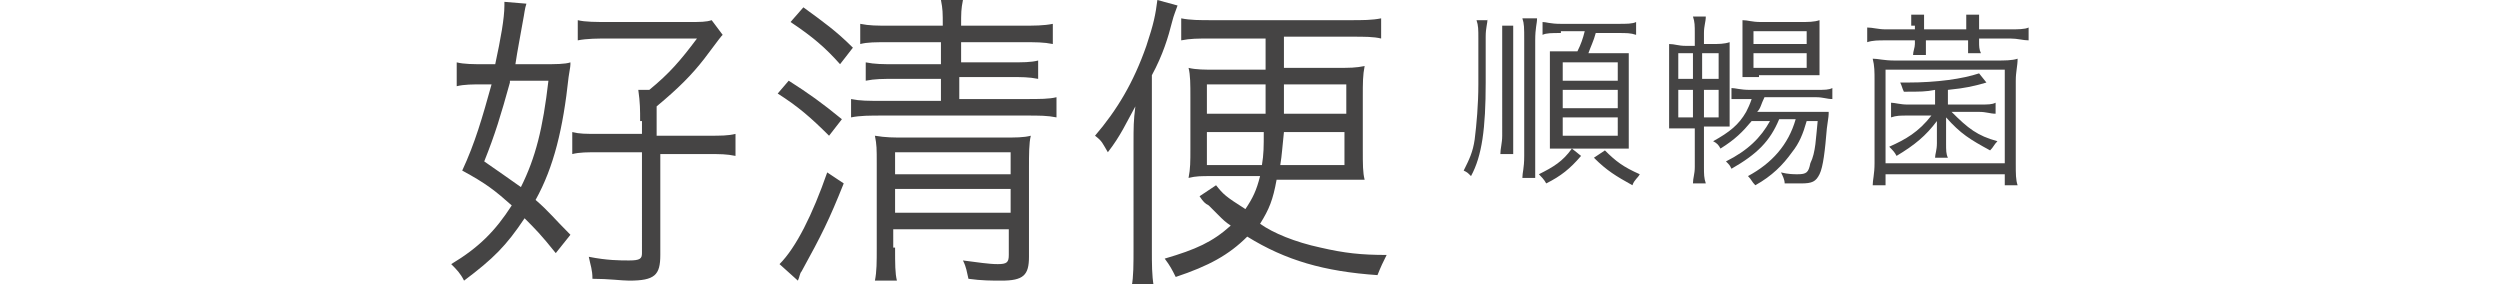 <?xml version="1.0" encoding="utf-8"?>
<!-- Generator: Adobe Illustrator 26.0.2, SVG Export Plug-In . SVG Version: 6.00 Build 0)  -->
<svg version="1.1" id="圖層_1" xmlns="http://www.w3.org/2000/svg" xmlns:xlink="http://www.w3.org/1999/xlink" x="0px" y="0px"
	 viewBox="0 0 136.3 15.5" style="enable-background:new 0 0 136.3 15.5;" xml:space="preserve">
<style type="text/css">
	.st0{fill:#454444;}
</style>
<g>
	<g>
		<path class="st0" d="M30.3,13.8c-0.8-1-1.1-1.3-1.7-1.9c-1,1.5-1.7,2.2-3.3,3.4c-0.2-0.4-0.4-0.6-0.7-0.9c1.5-0.9,2.4-1.8,3.3-3.2
			c-0.9-0.8-1.4-1.2-2.7-1.9c0.7-1.5,1.1-2.9,1.6-4.7h-0.5c-0.5,0-1,0-1.4,0.1V3.4c0.4,0.1,0.9,0.1,1.5,0.1h0.6
			c0.3-1.4,0.5-2.5,0.5-3.2c0-0.1,0-0.1,0-0.2l1.2,0.1c-0.1,0.3-0.1,0.5-0.2,1c-0.1,0.6-0.3,1.6-0.4,2.3h1.5c0.7,0,1.2,0,1.5-0.1
			c0,0.2,0,0.2-0.1,0.8c-0.3,2.8-0.8,4.9-1.8,6.7c0.7,0.6,1,1,1.9,1.9L30.3,13.8z M27.8,4.5c-0.5,1.8-0.8,2.8-1.4,4.3
			c1,0.7,1.3,0.9,2,1.4c0.8-1.6,1.2-3.2,1.5-5.8H27.8z M34.9,6.6c0-0.6,0-1-0.1-1.7h0.6c1.1-0.9,1.7-1.6,2.6-2.8h-4.8
			c-0.6,0-1.2,0-1.7,0.1V1.1c0.4,0.1,1,0.1,1.7,0.1h4.3c0.7,0,1,0,1.3-0.1l0.6,0.8c-0.1,0.1-0.1,0.1-1,1.3c-0.7,0.9-1.4,1.6-2.6,2.6
			v1.6h2.8c0.7,0,1.1,0,1.5-0.1v1.2c-0.5-0.1-0.8-0.1-1.5-0.1H36v5.5c0,1.1-0.3,1.4-1.7,1.4c-0.4,0-1.1-0.1-2-0.1
			c0-0.5-0.1-0.7-0.2-1.2c1,0.2,1.7,0.2,2.2,0.2c0.6,0,0.7-0.1,0.7-0.4V8.3h-2.3c-0.7,0-1.1,0-1.5,0.1V7.2c0.4,0.1,0.7,0.1,1.5,0.1
			h2.3V6.6z"/>
		<path class="st0" d="M43,4.4c1.1,0.7,1.8,1.2,2.9,2.1l-0.7,0.9c-1-1-1.7-1.6-2.8-2.3L43,4.4z M46,10c-0.8,2-1.2,2.8-2.3,4.8
			c-0.1,0.1-0.1,0.3-0.2,0.5l-1-0.9c0.9-0.9,1.8-2.7,2.6-5L46,10z M43.8,0.4c1.1,0.8,1.8,1.3,2.7,2.2l-0.7,0.9
			c-0.8-0.9-1.5-1.5-2.7-2.3L43.8,0.4z M48.5,2.3c-0.8,0-1.2,0-1.6,0.1V1.3c0.5,0.1,0.9,0.1,1.6,0.1h2.9c0-0.7,0-0.9-0.1-1.4h1.2
			c-0.1,0.5-0.1,0.7-0.1,1.4h3.3c0.7,0,1.2,0,1.7-0.1v1.1c-0.5-0.1-0.9-0.1-1.7-0.1h-3.3v1.1H55c0.8,0,1.2,0,1.6-0.1v1
			c-0.5-0.1-0.9-0.1-1.6-0.1h-2.7v1.2h3.6c0.8,0,1.3,0,1.7-0.1v1.1c-0.5-0.1-0.9-0.1-1.7-0.1h-7.7c-0.8,0-1.3,0-1.8,0.1V5.4
			c0.5,0.1,0.9,0.1,1.8,0.1h3.1V4.3h-2.5c-0.7,0-1.1,0-1.6,0.1v-1c0.5,0.1,0.9,0.1,1.6,0.1h2.5V2.3H48.5z M48.8,13.5
			c0,0.9,0,1.4,0.1,1.8h-1.2c0.1-0.5,0.1-1,0.1-1.8V8.9c0-0.8,0-1-0.1-1.5c0.6,0.1,1,0.1,1.7,0.1h5.2c0.8,0,1.2,0,1.6-0.1
			c-0.1,0.4-0.1,1-0.1,1.8v4.8c0,1-0.3,1.3-1.5,1.3c-0.5,0-1.1,0-1.8-0.1c-0.1-0.4-0.1-0.6-0.3-1c0.8,0.1,1.4,0.2,1.9,0.2
			c0.5,0,0.6-0.1,0.6-0.5v-1.4h-6.3V13.5z M55.1,9.5V8.3h-6.3v1.2H55.1z M55.1,11.6v-1.3h-6.3v1.3H55.1z"/>
		<path class="st0" d="M62.8,13.6c0,0.8,0,1.4,0.1,2h-1.2c0.1-0.5,0.1-1.2,0.1-2.1V7.9c0-1,0-1.3,0.1-2.1c-0.5,0.9-0.8,1.6-1.5,2.5
			c-0.3-0.5-0.3-0.6-0.7-0.9c1.2-1.4,2.1-2.9,2.8-4.9C62.9,1.3,63,0.8,63.1,0l1.1,0.3c-0.1,0.3-0.2,0.5-0.3,0.9
			C63.7,2,63.4,3,62.8,4.1V13.6z M66,2.1c-0.7,0-1.1,0-1.6,0.1V1c0.5,0.1,1,0.1,1.7,0.1h7.5c0.7,0,1.2,0,1.7-0.1v1.1
			c-0.4-0.1-0.9-0.1-1.6-0.1H70v1.7h2.9c0.7,0,1,0,1.5-0.1c-0.1,0.5-0.1,0.9-0.1,1.7v2.8c0,0.9,0,1.3,0.1,1.7
			C74,9.8,73.6,9.8,73,9.8h-3.4c-0.2,1.1-0.4,1.6-0.9,2.4c0.7,0.5,1.9,1,3.3,1.3c1.3,0.3,2.2,0.4,3.6,0.4c-0.2,0.4-0.3,0.6-0.5,1.1
			c-2.9-0.2-5-0.8-7.1-2.1c-1,1-2.1,1.6-3.9,2.2c-0.2-0.4-0.3-0.6-0.6-1c1.7-0.5,2.6-0.9,3.6-1.8c-0.3-0.2-0.4-0.3-0.7-0.6
			c-0.1-0.1-0.1-0.1-0.5-0.5c-0.2-0.1-0.3-0.2-0.5-0.5l0.9-0.6c0.4,0.5,0.5,0.6,1.6,1.3c0.4-0.6,0.6-1,0.8-1.8H66
			c-0.5,0-0.8,0-1.2,0.1c0.1-0.5,0.1-0.9,0.1-1.6V5.3c0-0.7,0-1.2-0.1-1.6c0.4,0.1,0.9,0.1,1.5,0.1H69V2.1H66z M65.8,4.6v1.6H69
			c0-0.3,0-0.9,0-1.6H65.8z M65.8,7.2v1.8h3c0.1-0.6,0.1-1,0.1-1.8H65.8z M70,7.2c-0.1,0.9-0.1,1.2-0.2,1.8h3.5V7.2H70z M70,4.6
			c0,0.8,0,0.8,0,1.6h3.4V4.6H70z"/>
	</g>
</g>
<g>
	<g>
		<path class="st0" d="M81.1,1c0,0.3-0.1,0.5-0.1,1v2.5c0,2.5-0.2,4-0.8,5.1C80,9.4,80,9.4,79.8,9.3c0.3-0.6,0.5-1,0.6-1.7
			c0.1-0.8,0.2-1.9,0.2-3V2.1c0-0.5,0-0.7-0.1-1H81.1z M82.5,1.3c0,0.2,0,0.4,0,1v5.1c0,0.5,0,0.8,0,1h-0.7c0-0.3,0.1-0.6,0.1-1V2.4
			c0-0.6,0-0.8,0-1H82.5z M83.8,1c0,0.3-0.1,0.5-0.1,1.2v6.3c0,0.7,0,1,0,1.2h-0.7c0-0.3,0.1-0.5,0.1-1.2V2.2c0-0.7,0-0.9-0.1-1.2
			H83.8z M86.2,8.5c-0.6,0.7-1.1,1.1-1.9,1.5c-0.1-0.2-0.3-0.4-0.4-0.5c0.8-0.4,1.3-0.7,1.8-1.4L86.2,8.5z M85.1,1.8
			c-0.5,0-0.8,0-1,0.1V1.2c0.2,0,0.4,0.1,1,0.1h3.1c0.5,0,0.8,0,1-0.1v0.7c-0.3-0.1-0.5-0.1-1-0.1H87c-0.1,0.4-0.3,0.8-0.4,1.1h1.3
			c0.5,0,0.7,0,0.9,0c0,0.3,0,0.5,0,0.9v3.3c0,0.4,0,0.7,0,1c-0.3,0-0.5,0-0.9,0h-2.5c-0.4,0-0.6,0-0.9,0c0-0.3,0-0.6,0-0.9V3.8
			c0-0.4,0-0.7,0-1c0.3,0,0.4,0,0.9,0h0.6c0.2-0.4,0.3-0.7,0.4-1.1H85.1z M85.2,4.4h3v-1h-3V4.4z M85.2,5.9h3v-1h-3V5.9z M85.2,7.4
			h3V6.4h-3V7.4z M87.5,8.2c0.6,0.6,1,0.9,1.9,1.3c-0.1,0.2-0.3,0.3-0.4,0.6c-0.9-0.5-1.4-0.8-2.1-1.5L87.5,8.2z"/>
		<path class="st0" d="M92.9,9.1c0,0.4,0,0.6,0.1,0.9h-0.7c0-0.3,0.1-0.5,0.1-0.9V7h-0.5c-0.4,0-0.7,0-0.9,0c0-0.2,0-0.5,0-0.9V3.3
			c0-0.5,0-0.7,0-0.9c0.3,0,0.5,0.1,0.9,0.1h0.5V1.8c0-0.4,0-0.6-0.1-0.9h0.7c0,0.3-0.1,0.5-0.1,0.9v0.6h0.4c0.4,0,0.7,0,1-0.1
			c0,0.2,0,0.5,0,0.9v2.8c0,0.5,0,0.7,0,0.9c-0.3,0-0.5,0-0.9,0h-0.5V9.1z M91.5,2.9v1.4h0.8V2.9H91.5z M91.5,4.9v1.5h0.8V4.9H91.5z
			 M93.7,4.3V2.9h-0.9v1.4H93.7z M93.7,6.4V4.9h-0.8v1.5H93.7z M95.5,6.6c-0.5,0.6-0.9,1-1.7,1.5c-0.1-0.2-0.2-0.3-0.4-0.4
			c0.9-0.5,1.4-0.9,1.8-1.6c0.1-0.2,0.2-0.4,0.3-0.7h-0.1c-0.5,0-0.7,0-1,0V4.8c0.2,0,0.5,0.1,1,0.1H99c0.5,0,0.7,0,0.9-0.1v0.6
			c-0.3,0-0.5-0.1-0.9-0.1h-2.8C96,5.7,96,5.9,95.8,6.1h2.9c0.5,0,0.7,0,1,0c0,0.2,0,0.2-0.1,0.9c-0.1,1.2-0.2,2.1-0.4,2.5
			c-0.2,0.4-0.4,0.5-1,0.5c-0.3,0-0.6,0-0.9,0c0-0.2-0.1-0.4-0.2-0.6c0.4,0.1,0.7,0.1,0.9,0.1c0.5,0,0.6-0.1,0.7-0.6
			C99,8.3,99,7.5,99.1,6.6h-0.6c-0.2,0.7-0.4,1.2-0.8,1.7c-0.5,0.7-1.1,1.3-2,1.8c-0.2-0.2-0.2-0.3-0.4-0.5c1.3-0.7,2.2-1.7,2.6-3.1
			H97c-0.5,1.2-1.2,1.9-2.6,2.7C94.3,9,94.3,9,94.1,8.8c1.2-0.6,1.9-1.3,2.4-2.2H95.5z M95.9,4.2c-0.4,0-0.7,0-0.9,0
			c0-0.3,0-0.5,0-0.9V2c0-0.5,0-0.6,0-0.9c0.3,0,0.5,0.1,1,0.1h2.1c0.5,0,0.8,0,1.1-0.1c0,0.3,0,0.5,0,0.9v1.2c0,0.5,0,0.7,0,0.9
			c-0.3,0-0.5,0-0.9,0H95.9z M95.6,2.4h2.9V1.7h-2.9V2.4z M95.6,3.7h2.9V2.9h-2.9V3.7z"/>
		<path class="st0" d="M104.2,1.4c0-0.2,0-0.4,0-0.6h0.7c0,0.2,0,0.3,0,0.6v0.2h2.3V1.4c0-0.2,0-0.4,0-0.6h0.7c0,0.2,0,0.3,0,0.6
			v0.2h1.7c0.4,0,0.8,0,1-0.1v0.7c-0.3,0-0.6-0.1-1-0.1h-1.7v0.2c0,0.2,0,0.4,0.1,0.6h-0.7c0-0.2,0-0.3,0-0.6V2.2h-2.3v0.2
			c0,0.3,0,0.4,0,0.6h-0.7c0-0.2,0.1-0.4,0.1-0.6V2.2h-1.6c-0.4,0-0.7,0-1,0.1V1.5c0.3,0,0.6,0.1,1,0.1h1.6V1.4z M102.1,10.1
			c0-0.3,0.1-0.6,0.1-1.2V4.4c0-0.5,0-0.8-0.1-1.2c0.3,0,0.6,0.1,1.2,0.1h5.5c0.5,0,0.9,0,1.2-0.1c0,0.4-0.1,0.7-0.1,1.2v4.5
			c0,0.6,0,0.9,0.1,1.2h-0.7V9.5h-6.5v0.6H102.1z M102.8,8.9h6.5V3.8h-6.5V8.9z M106.2,5.7h1.7c0.5,0,0.7,0,0.9-0.1v0.6
			c-0.3,0-0.5-0.1-0.9-0.1h-1.5c0.9,0.9,1.4,1.3,2.5,1.6c-0.2,0.2-0.2,0.3-0.4,0.5c-1.1-0.6-1.6-0.9-2.4-1.8c0,0.3,0,0.6,0,0.9v0.5
			c0,0.4,0,0.6,0.1,0.8h-0.7c0-0.2,0.1-0.4,0.1-0.8V7.5c0-0.3,0-0.6,0-0.9c-0.6,0.8-1.2,1.3-2.2,1.9c-0.1-0.2-0.2-0.3-0.4-0.5
			c0.9-0.4,1.6-0.8,2.3-1.7h-1.3c-0.4,0-0.6,0-0.9,0.1V5.6c0.2,0,0.5,0.1,0.9,0.1h1.5V4.9C105,5,104.7,5,103.8,5
			c-0.1-0.2-0.1-0.3-0.2-0.5c0.2,0,0.3,0,0.4,0c1.6,0,3-0.2,3.9-0.5l0.4,0.5c-0.7,0.2-1.1,0.3-2.1,0.4V5.7z"/>
	</g>
</g>
</svg>
